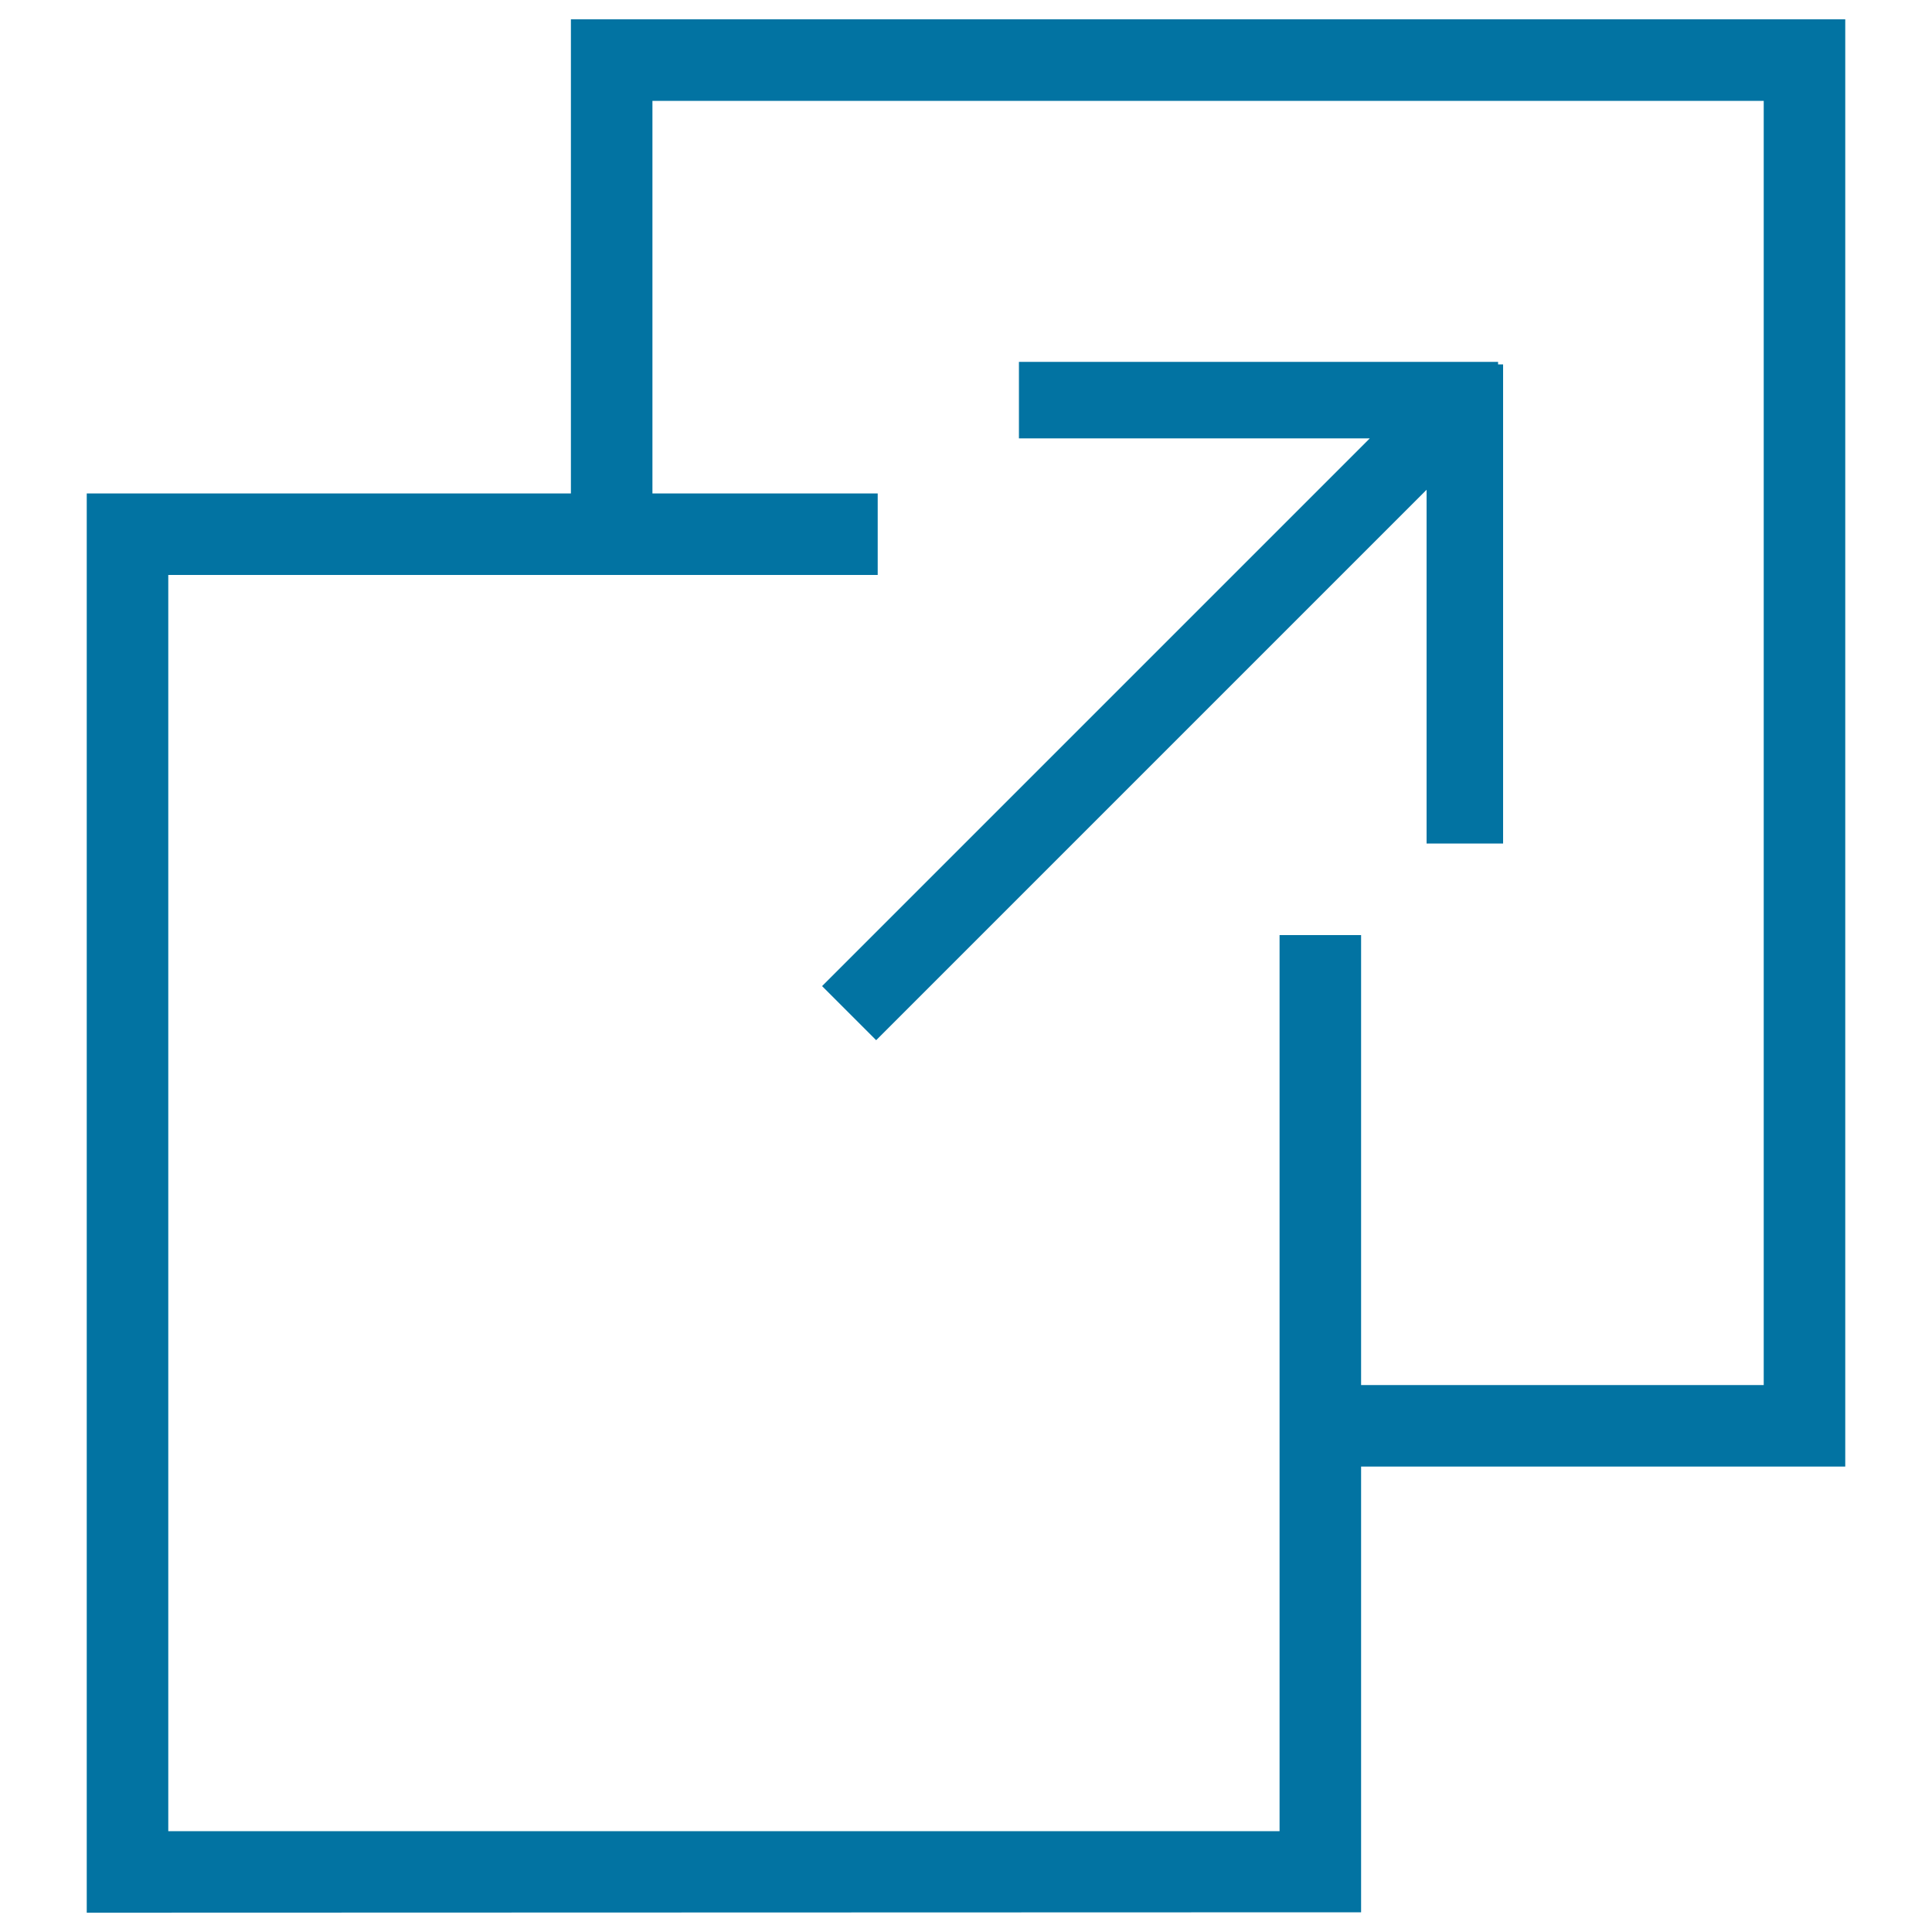 <svg xmlns="http://www.w3.org/2000/svg" viewBox="0 0 1000 1000" style="fill:#0273a2">
<title>Move SVG icon</title>
<path d="M912.9,10H295.5v245.4H44.9V990l659.6-0.2V759.1h250.6V10L912.9,10L912.9,10z M912.9,716.9H704.5V484h-42.2v463.8H87.1V297.6h367.2v-42.2H337.7V52.2h575.2L912.9,716.9L912.9,716.9z"/><path d="M425.5,510.4l28,28l284.9-284.9v183.1h39.6v-248h-2.6v-1.3h-248v39.6H709L425.5,510.4z"/>
</svg>